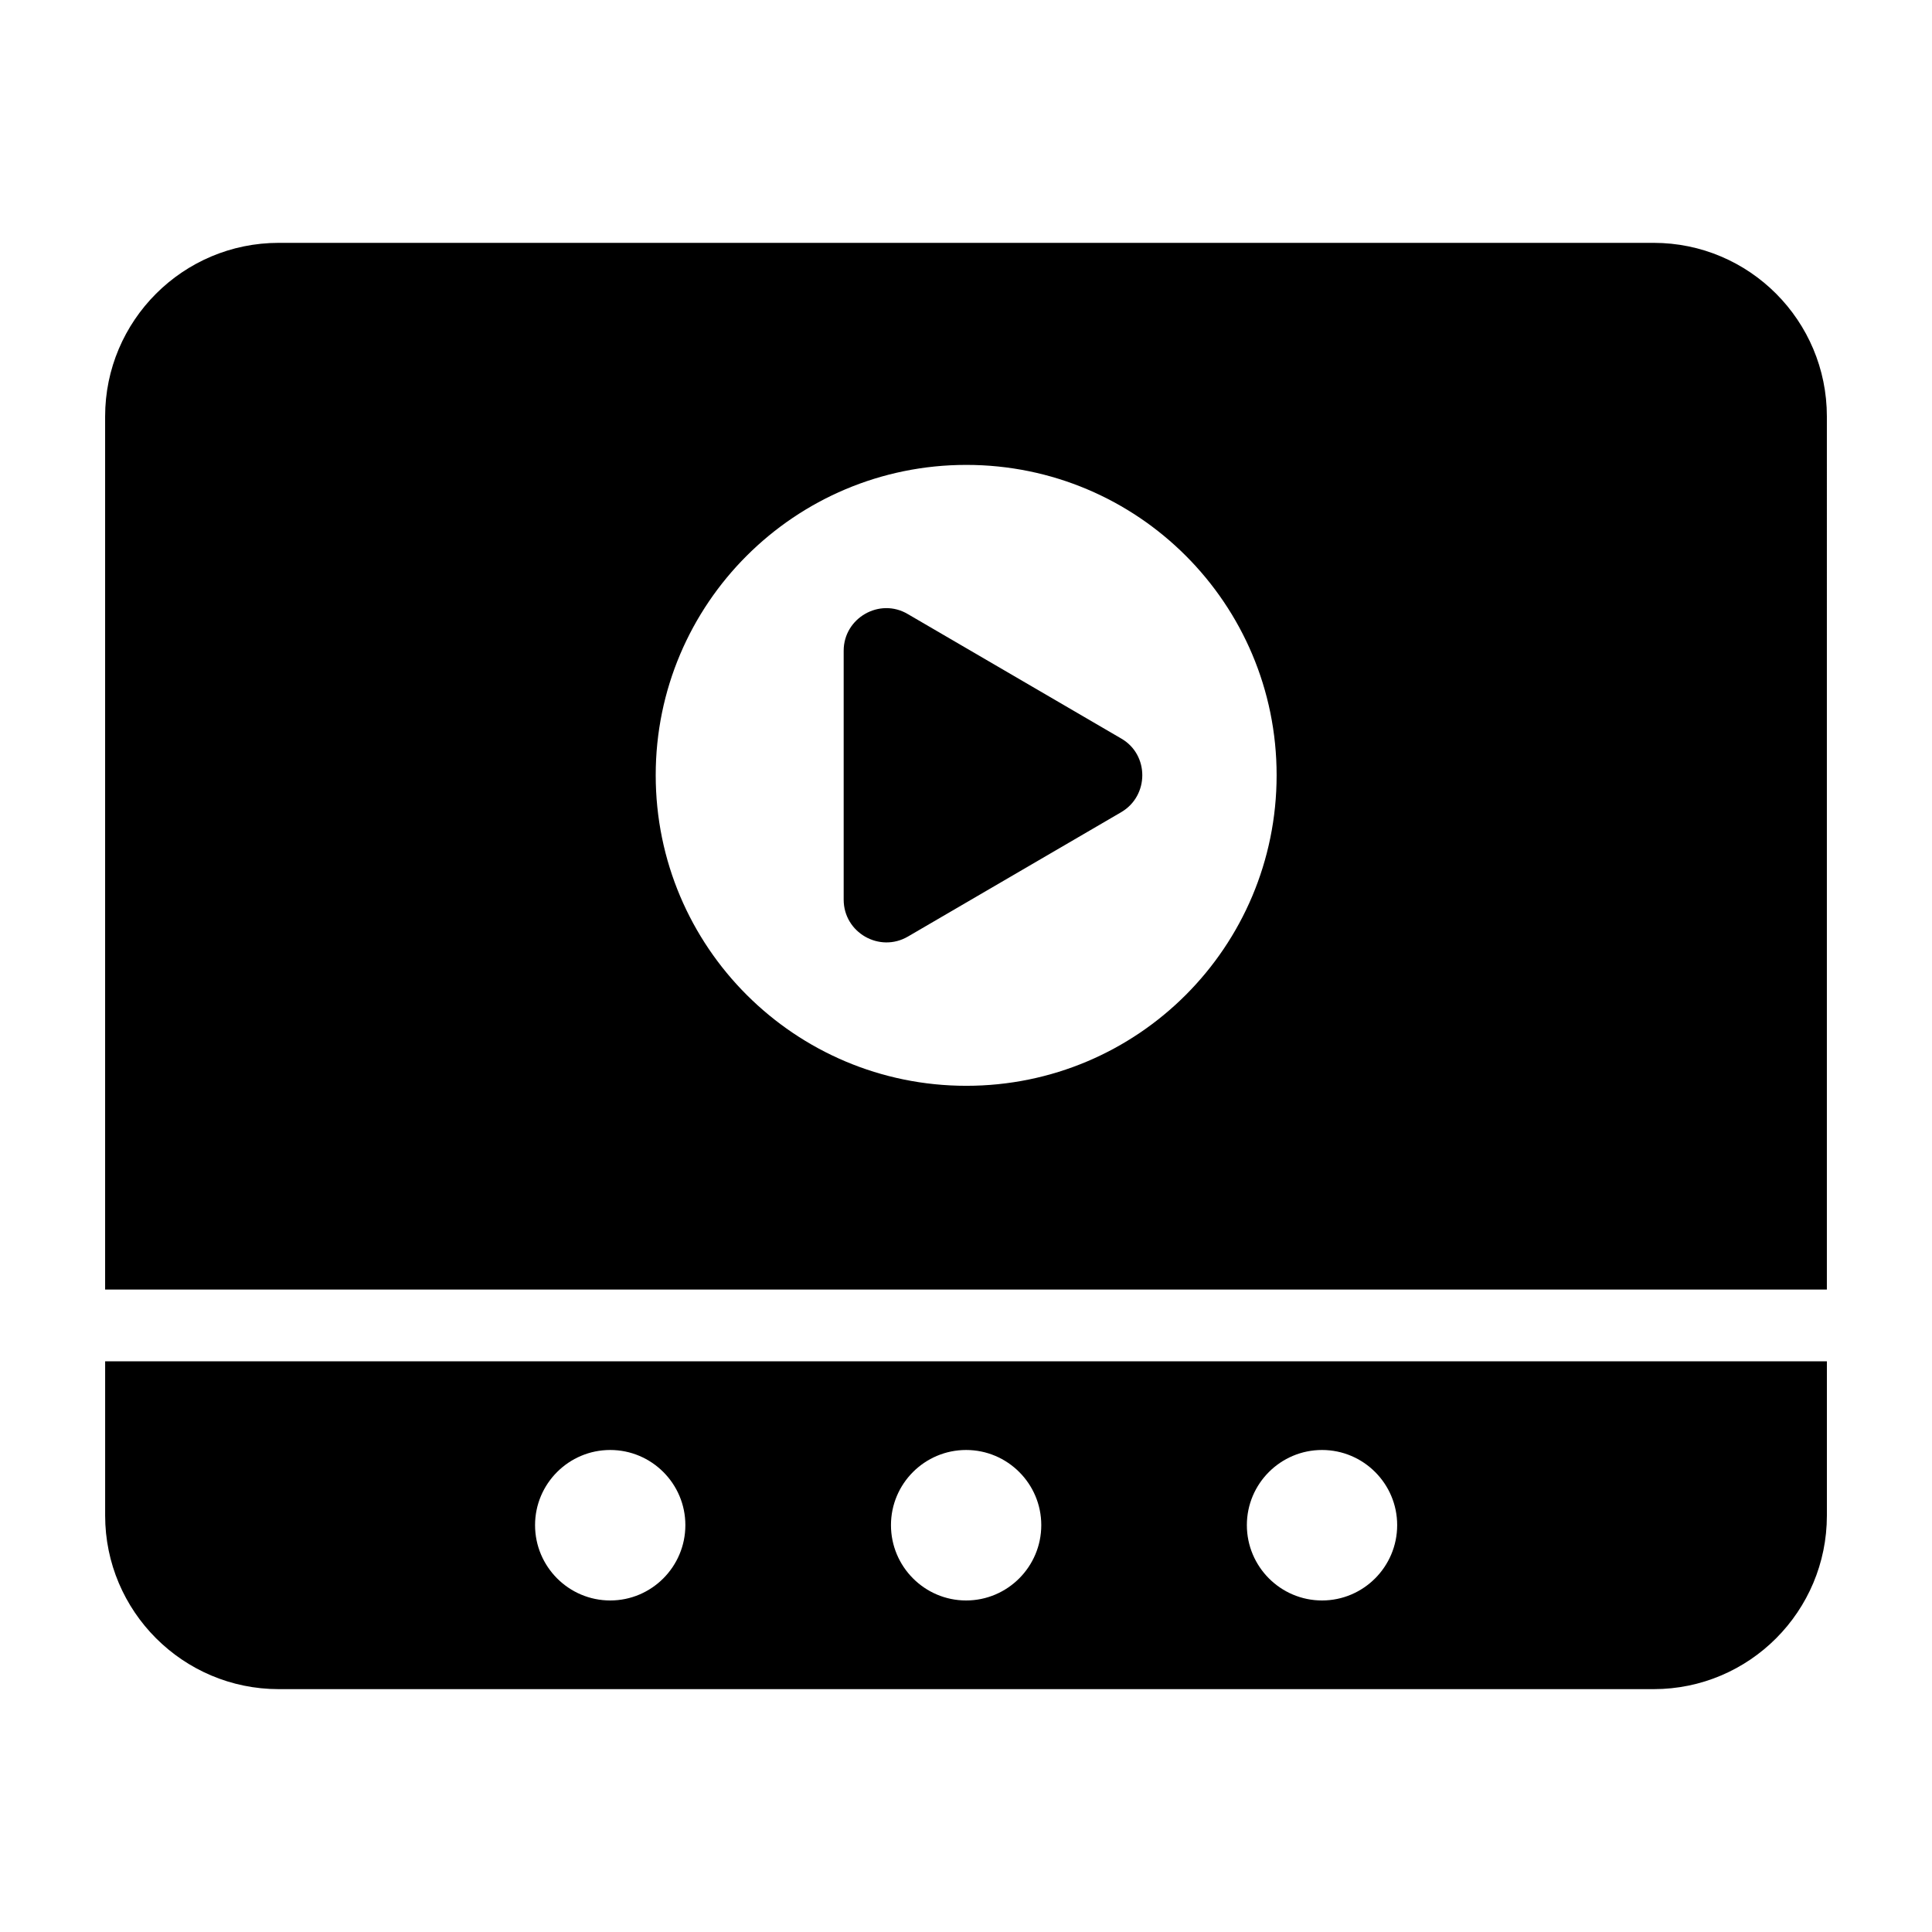 <?xml version="1.0" encoding="UTF-8"?>
<!-- Uploaded to: ICON Repo, www.svgrepo.com, Generator: ICON Repo Mixer Tools -->
<svg fill="#000000" width="800px" height="800px" version="1.1" viewBox="144 144 512 512" xmlns="http://www.w3.org/2000/svg">
 <g>
  <path d="m628.14 254.37c0-25.383-20.535-46.012-45.914-46.012h-364.36c-25.383 0-46.008 20.629-46.008 46.012v231.37h456.28zm-228.05 177.38c-45.438 0-82.32-36.789-82.32-82.32 0-45.438 36.883-82.227 82.32-82.227s82.227 36.789 82.227 82.227c0 45.535-36.789 82.32-82.227 82.32z"/>
  <path d="m217.87 591.64h364.36c25.379 0 45.914-20.629 45.914-46.008v-40.875h-456.28v40.875c0 25.379 20.625 46.008 46.008 46.008zm276.48-63.379c10.98 0 19.914 8.93 19.914 19.914 0 11.008-8.93 19.965-19.914 19.965-10.98 0-19.918-8.953-19.918-19.965 0-10.984 8.934-19.914 19.918-19.914zm-94.32 0c10.98 0 19.918 8.93 19.918 19.914 0 11.008-8.934 19.965-19.918 19.965-10.98 0-19.914-8.953-19.914-19.965 0-10.984 8.93-19.914 19.914-19.914zm-94.316 0c10.98 0 19.914 8.93 19.914 19.914 0 11.008-8.93 19.965-19.914 19.965-10.98 0-19.918-8.953-19.918-19.965 0-10.984 8.934-19.914 19.918-19.914z"/>
  <path d="m441.16 359.22-56.562 32.984c-7.512 4.371-17.016-1.047-17.016-9.793v-65.969c0-8.648 9.504-14.164 17.016-9.695l56.562 32.984c7.414 4.277 7.414 15.117 0 19.488z"/>
 </g>
</svg>
